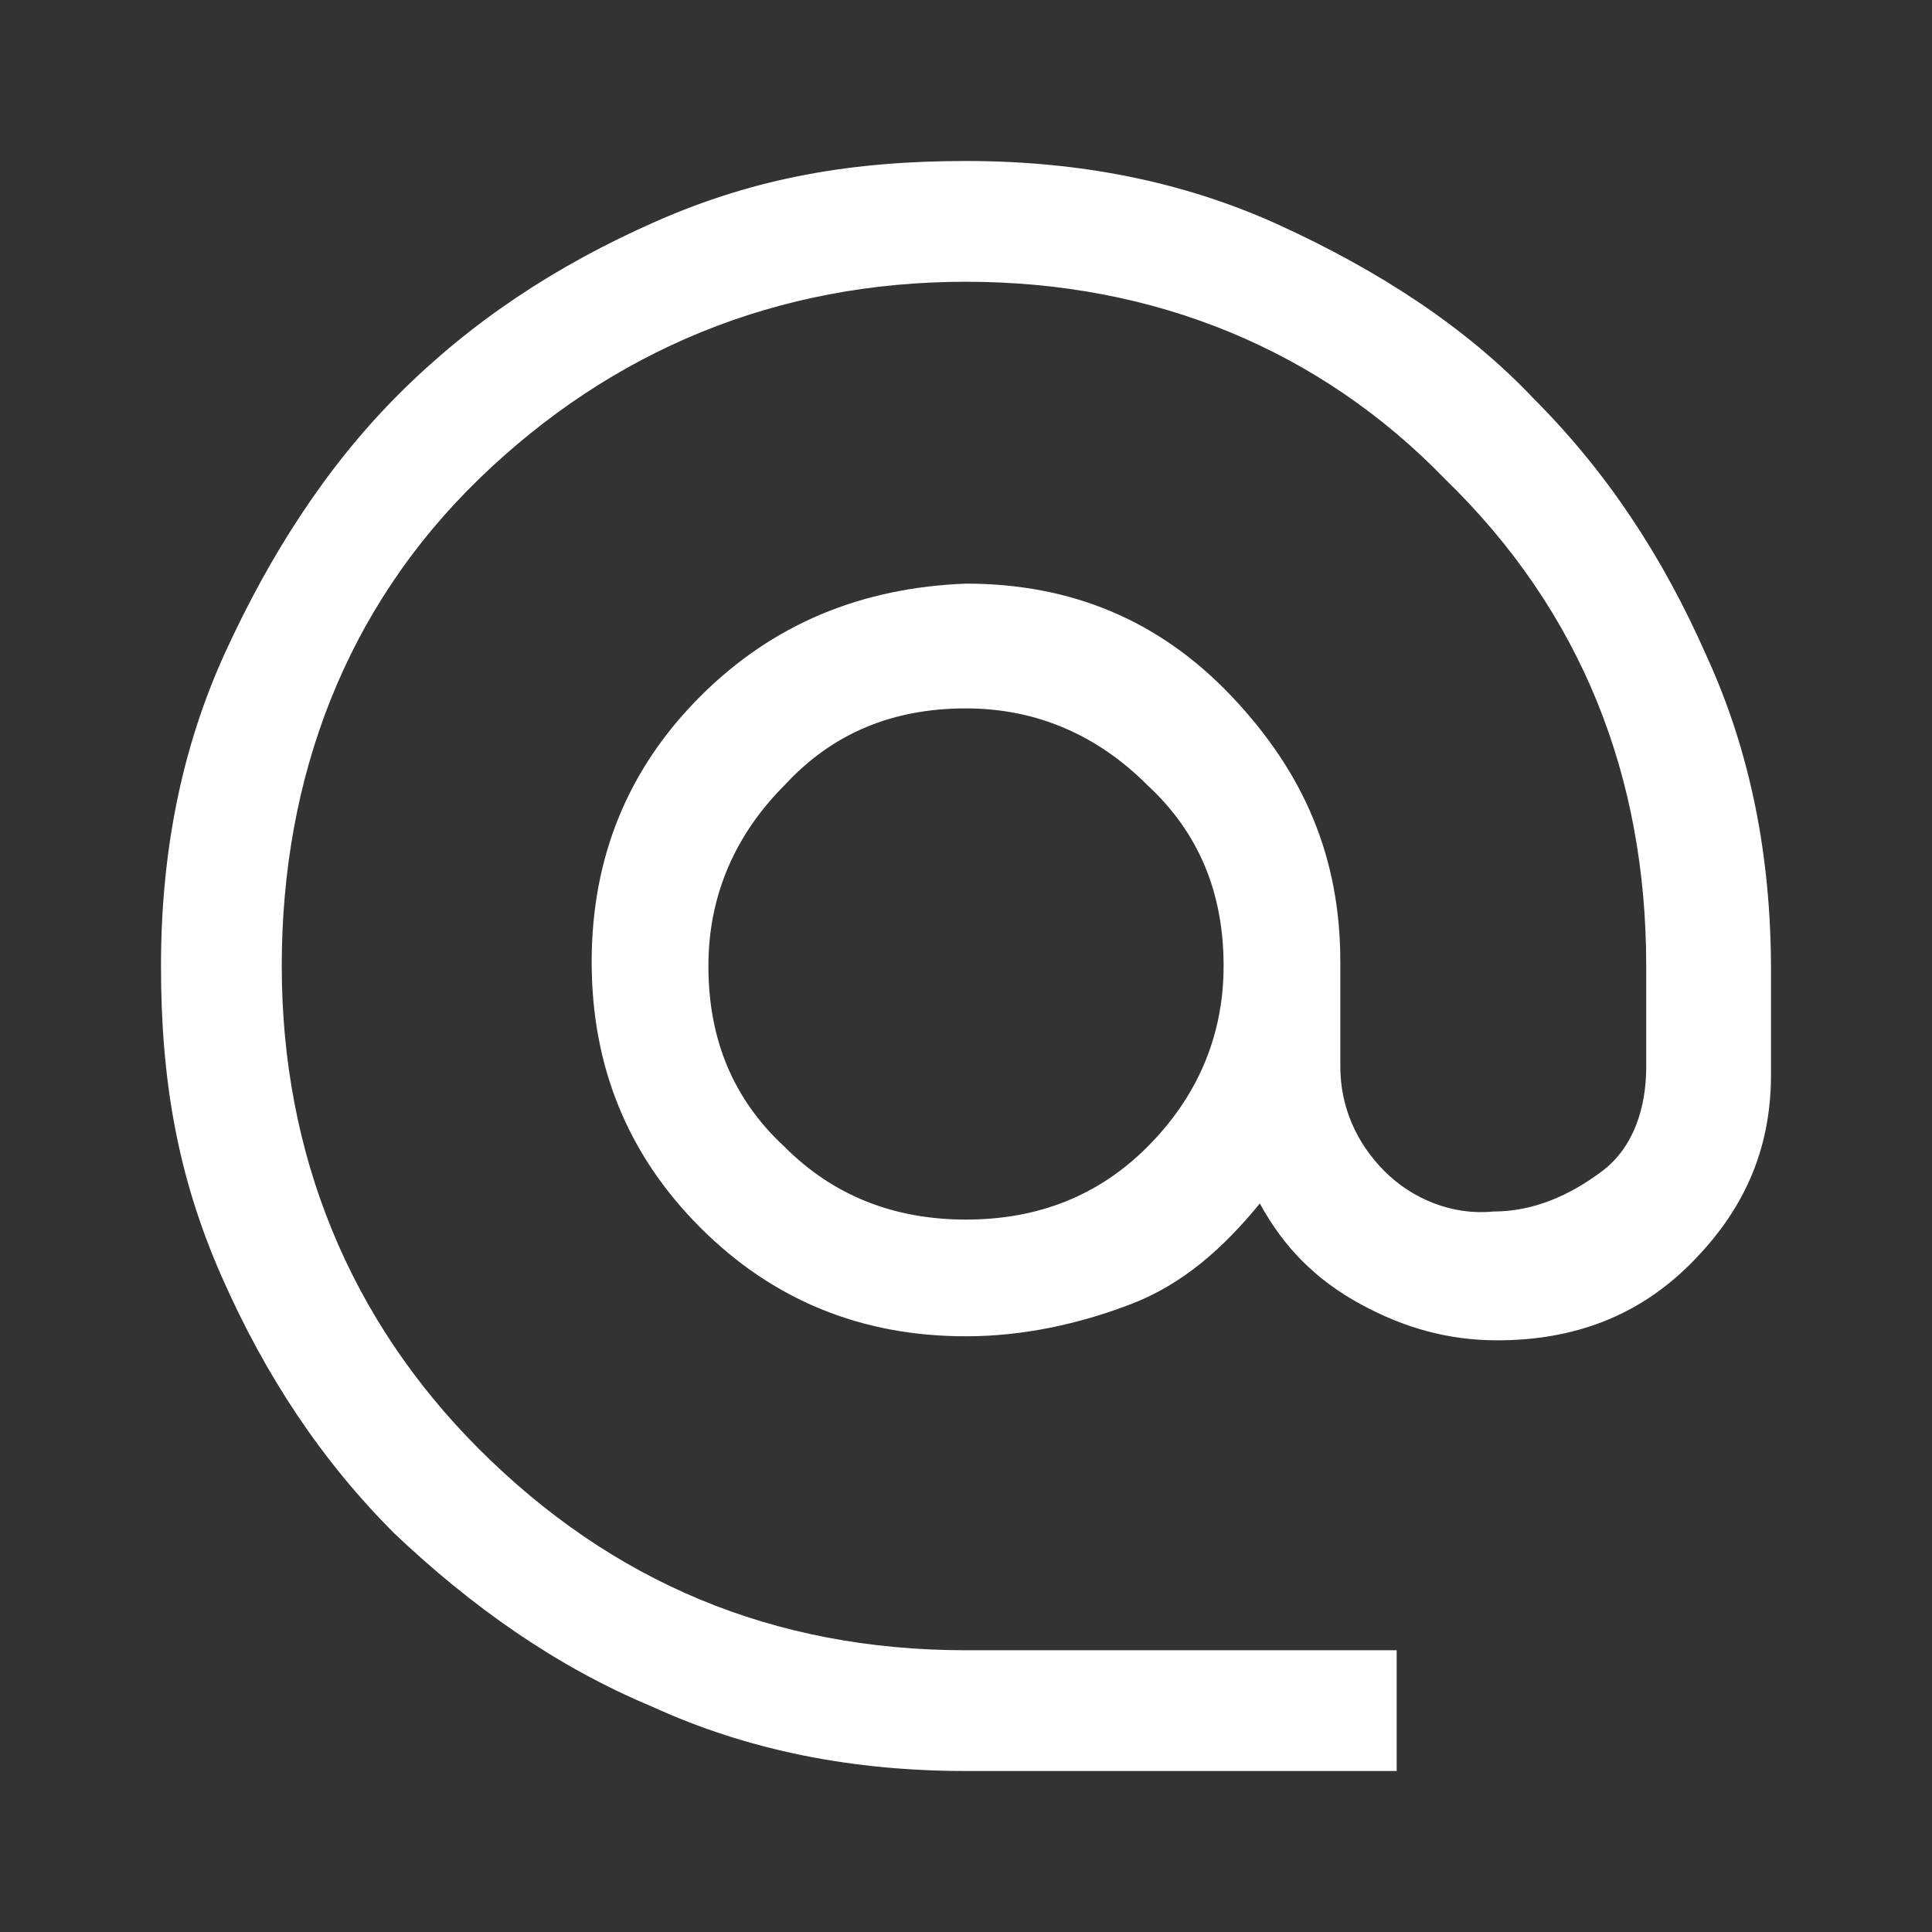 <?xml version="1.0" encoding="UTF-8"?>
<!-- Generator: Adobe Illustrator 26.2.1, SVG Export Plug-In . SVG Version: 6.00 Build 0)  -->
<svg xmlns="http://www.w3.org/2000/svg" xmlns:xlink="http://www.w3.org/1999/xlink" version="1.1" id="Capa_1" x="0px" y="0px" viewBox="0 0 48 48" style="enable-background:new 0 0 48 48;" xml:space="preserve">
<rect x="0" y="0" width="48" height="48" fill="#333333" stroke="none"/>
<style type="text/css">
	.st0{fill:#FFFFFF;}
</style>
<path class="st0" d="M24,44c-2.8,0-5.4-0.5-7.8-1.6c-2.4-1-4.5-2.5-6.4-4.3c-1.8-1.8-3.2-3.9-4.3-6.4S4,26.8,4,24s0.5-5.4,1.6-7.8  s2.5-4.6,4.3-6.4s3.9-3.2,6.4-4.3S21.2,4,24,4s5.4,0.5,7.8,1.6s4.6,2.5,6.3,4.3c1.8,1.8,3.2,3.9,4.3,6.4c1.1,2.4,1.6,5,1.6,7.8v2.6  c0,1.9-0.7,3.4-2,4.7c-1.3,1.3-2.9,1.9-4.8,1.9c-1.2,0-2.3-0.3-3.4-0.9c-1.1-0.6-1.9-1.4-2.5-2.5c-0.9,1.1-1.9,2-3.2,2.5  c-1.3,0.5-2.7,0.8-4.1,0.8c-2.6,0-4.8-0.9-6.6-2.7c-1.8-1.8-2.7-4-2.7-6.6c0-2.6,0.9-4.8,2.7-6.6s4-2.7,6.6-2.8  c2.6,0,4.8,0.9,6.6,2.8s2.7,4,2.7,6.6v2.6c0,1,0.4,1.9,1.1,2.6s1.7,1.1,2.7,1c1,0,1.9-0.4,2.7-1s1.1-1.6,1.1-2.6V24  c0-4.7-1.6-8.8-5-12.1C32.8,8.7,28.7,7,24,7s-8.8,1.7-12.1,4.9S7,19.3,7,24s1.7,8.8,4.9,12c3.3,3.3,7.3,5,12.1,5h10.7v3H24z   M24,30.3c1.8,0,3.3-0.6,4.5-1.8s1.9-2.7,1.9-4.5c0-1.8-0.6-3.3-1.9-4.5c-1.2-1.2-2.7-1.9-4.5-1.9s-3.3,0.6-4.5,1.9  c-1.2,1.2-1.9,2.7-1.9,4.5c0,1.8,0.6,3.3,1.9,4.5C20.7,29.7,22.2,30.3,24,30.3z"></path>
</svg>
